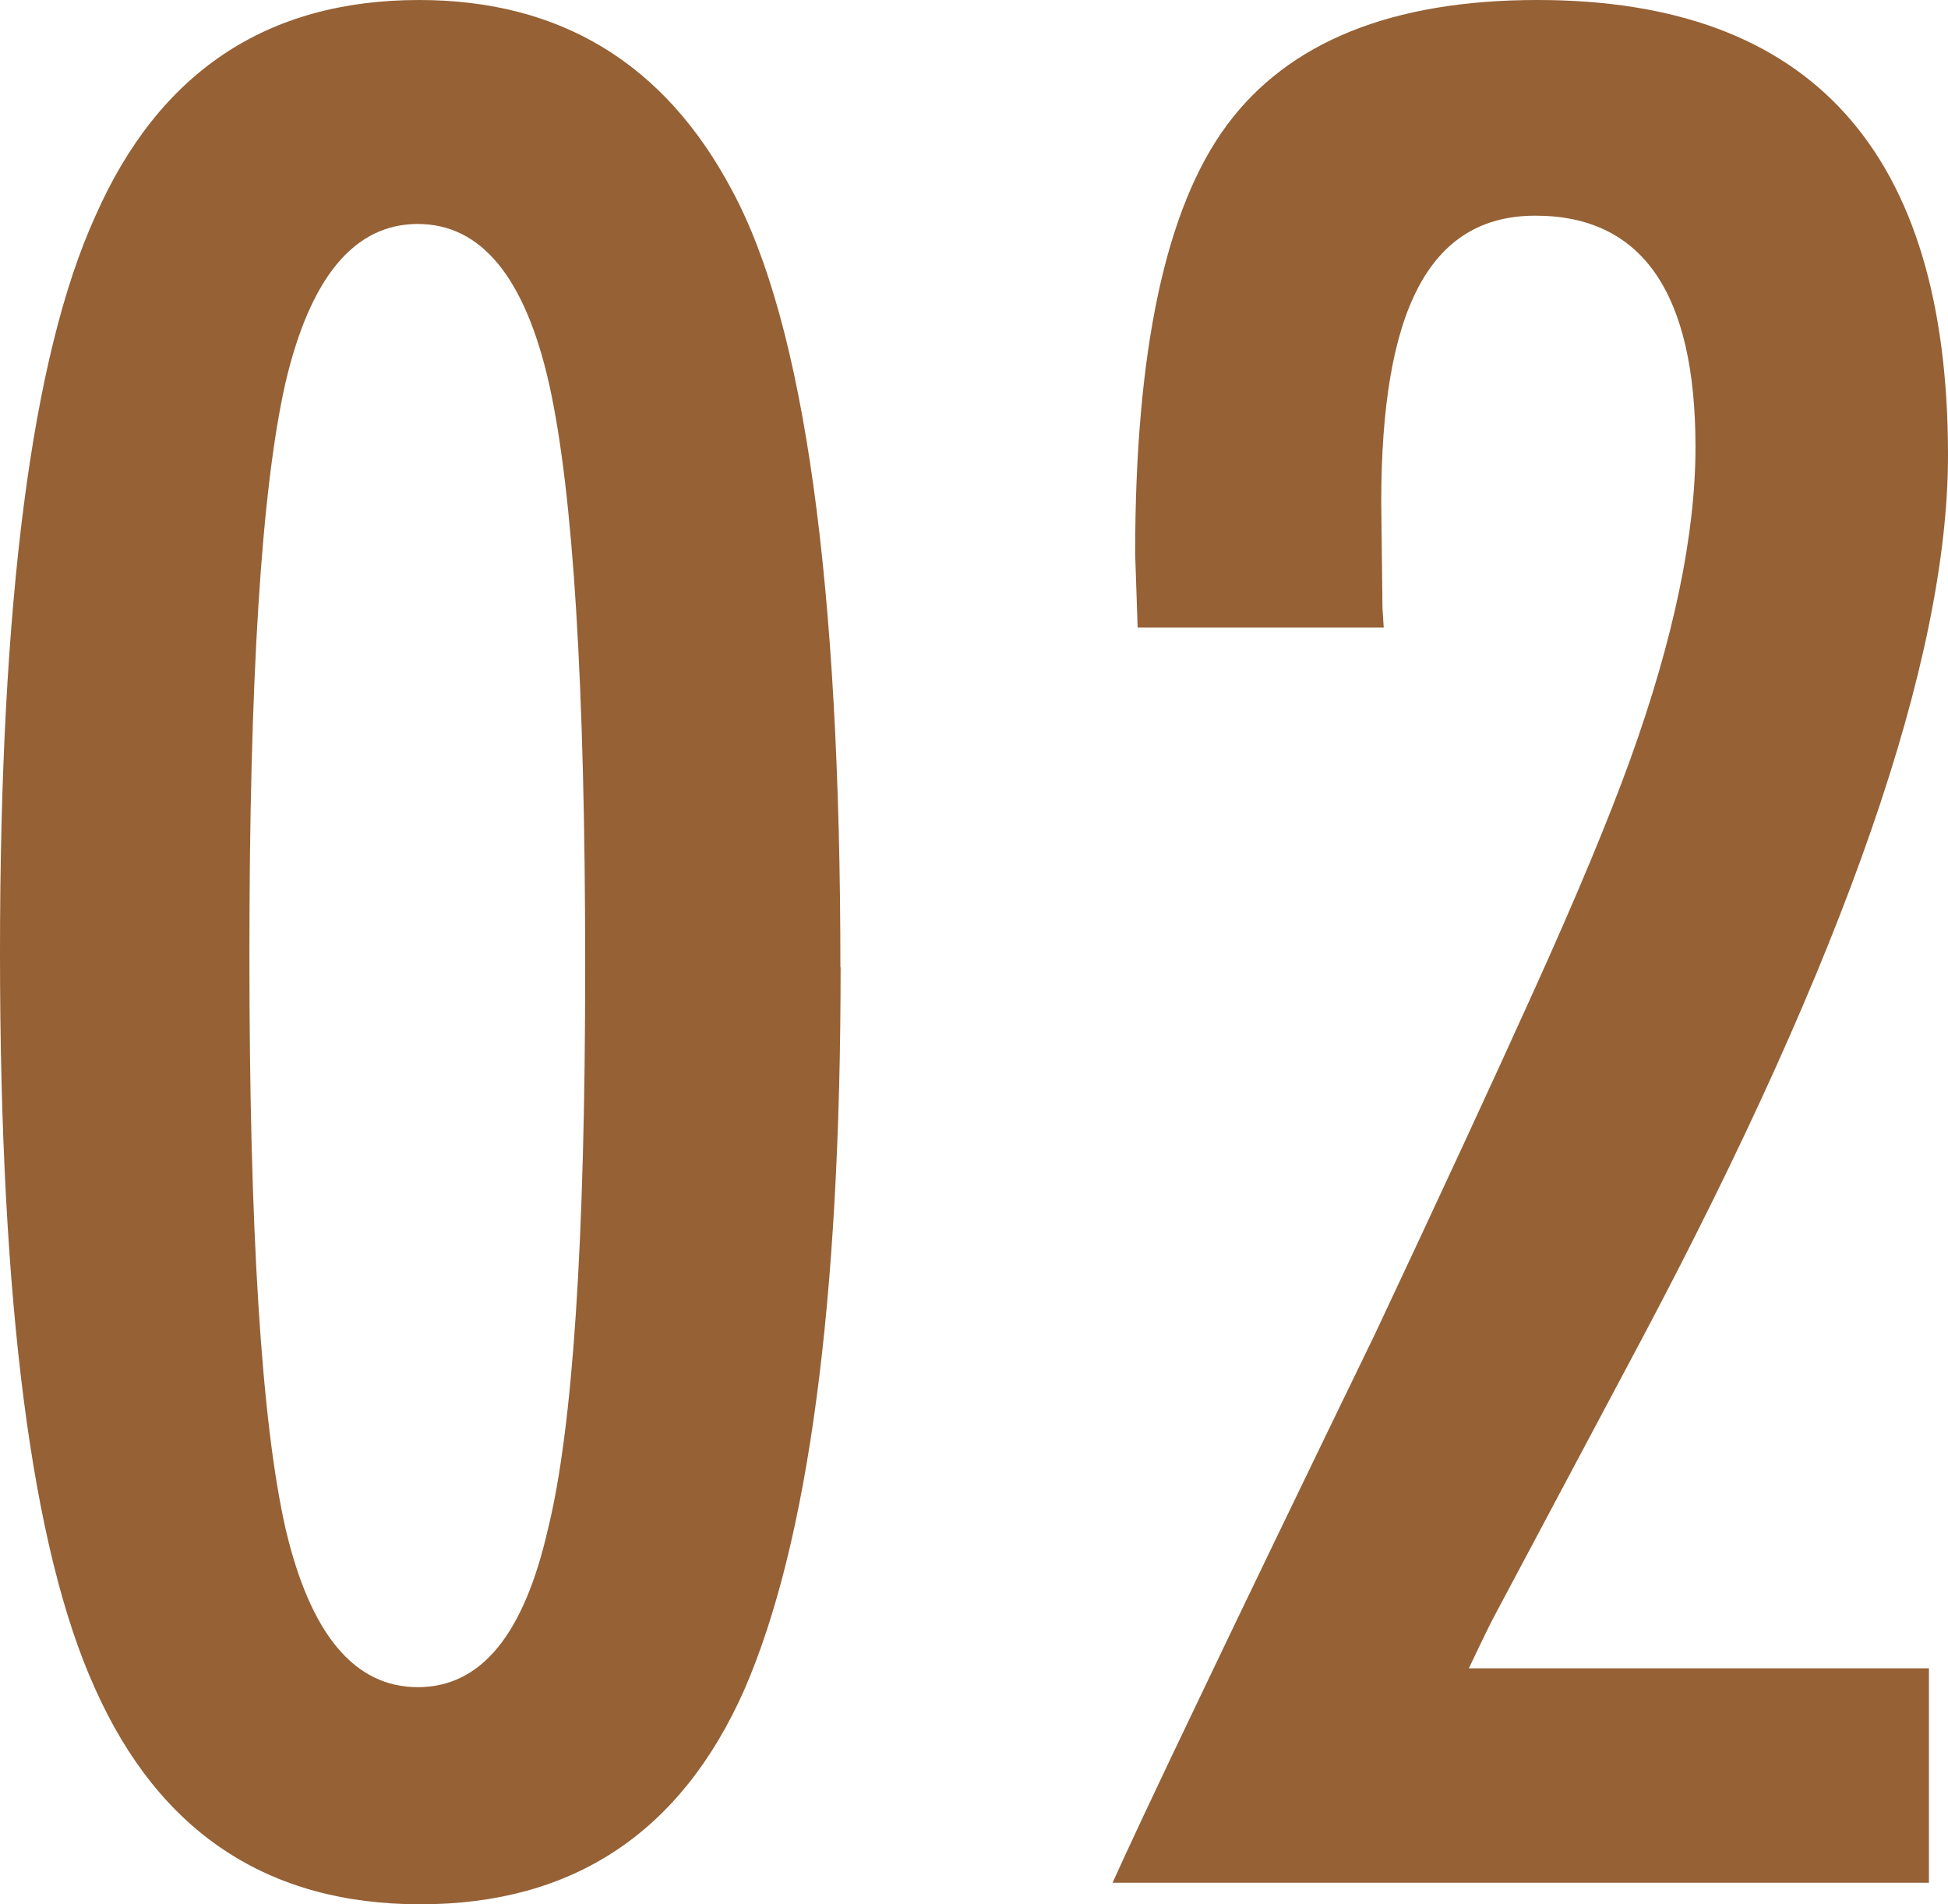 <?xml version="1.0" encoding="UTF-8"?>
<svg id="Layer_2" data-name="Layer 2" xmlns="http://www.w3.org/2000/svg" viewBox="0 0 94.04 91.91">
  <defs>
    <style>
      .cls-1 {
        fill: #956135;
      }
    </style>
  </defs>
  <g id="_文字" data-name="文字">
    <g>
      <path class="cls-1" d="M40.58,46.68c0,16.12-1.55,27.75-4.65,34.88-3.06,6.9-8.28,10.35-15.64,10.35s-12.6-3.47-15.7-10.41C1.53,74.76,0,62.92,0,45.98S1.53,17.21,4.59,10.46C7.65,3.49,12.87,0,20.23,0c6.82,0,11.86,3.06,15.11,9.19,3.49,6.47,5.23,18.97,5.23,37.5ZM28.25,46.68c0-13.56-.58-22.94-1.74-28.14-1.16-5.15-3.28-7.73-6.34-7.73s-5.19,2.56-6.39,7.67c-1.16,5.12-1.74,14.32-1.74,27.61s.58,22.52,1.74,27.67c1.2,5.12,3.33,7.67,6.39,7.67s5.12-2.54,6.28-7.62c1.2-4.84,1.8-13.89,1.8-27.15Z"/>
      <path class="cls-1" d="M66.78,30.29h-11.86l-.12-3.55c0-9.8,1.47-16.7,4.42-20.69,2.98-4.03,7.98-6.05,15-6.05,13.21,0,19.82,7.32,19.82,21.97,0,9.88-4.94,24.12-14.82,42.73l-7.15,13.43c-.04.08-.16.31-.35.7-.19.39-.46.95-.81,1.69h22.21v10.35h-39.41c.66-1.47,2.03-4.4,4.13-8.78,2.09-4.38,4.94-10.29,8.55-17.73,3.06-6.51,5.62-12.03,7.67-16.57,2.05-4.53,3.6-8.25,4.65-11.16,2.09-5.81,3.14-10.83,3.14-15.06,0-7.44-2.58-11.16-7.73-11.16s-7.44,4.61-7.44,13.84l.06,5.12.06.93Z"/>
    </g>
  </g>
</svg>